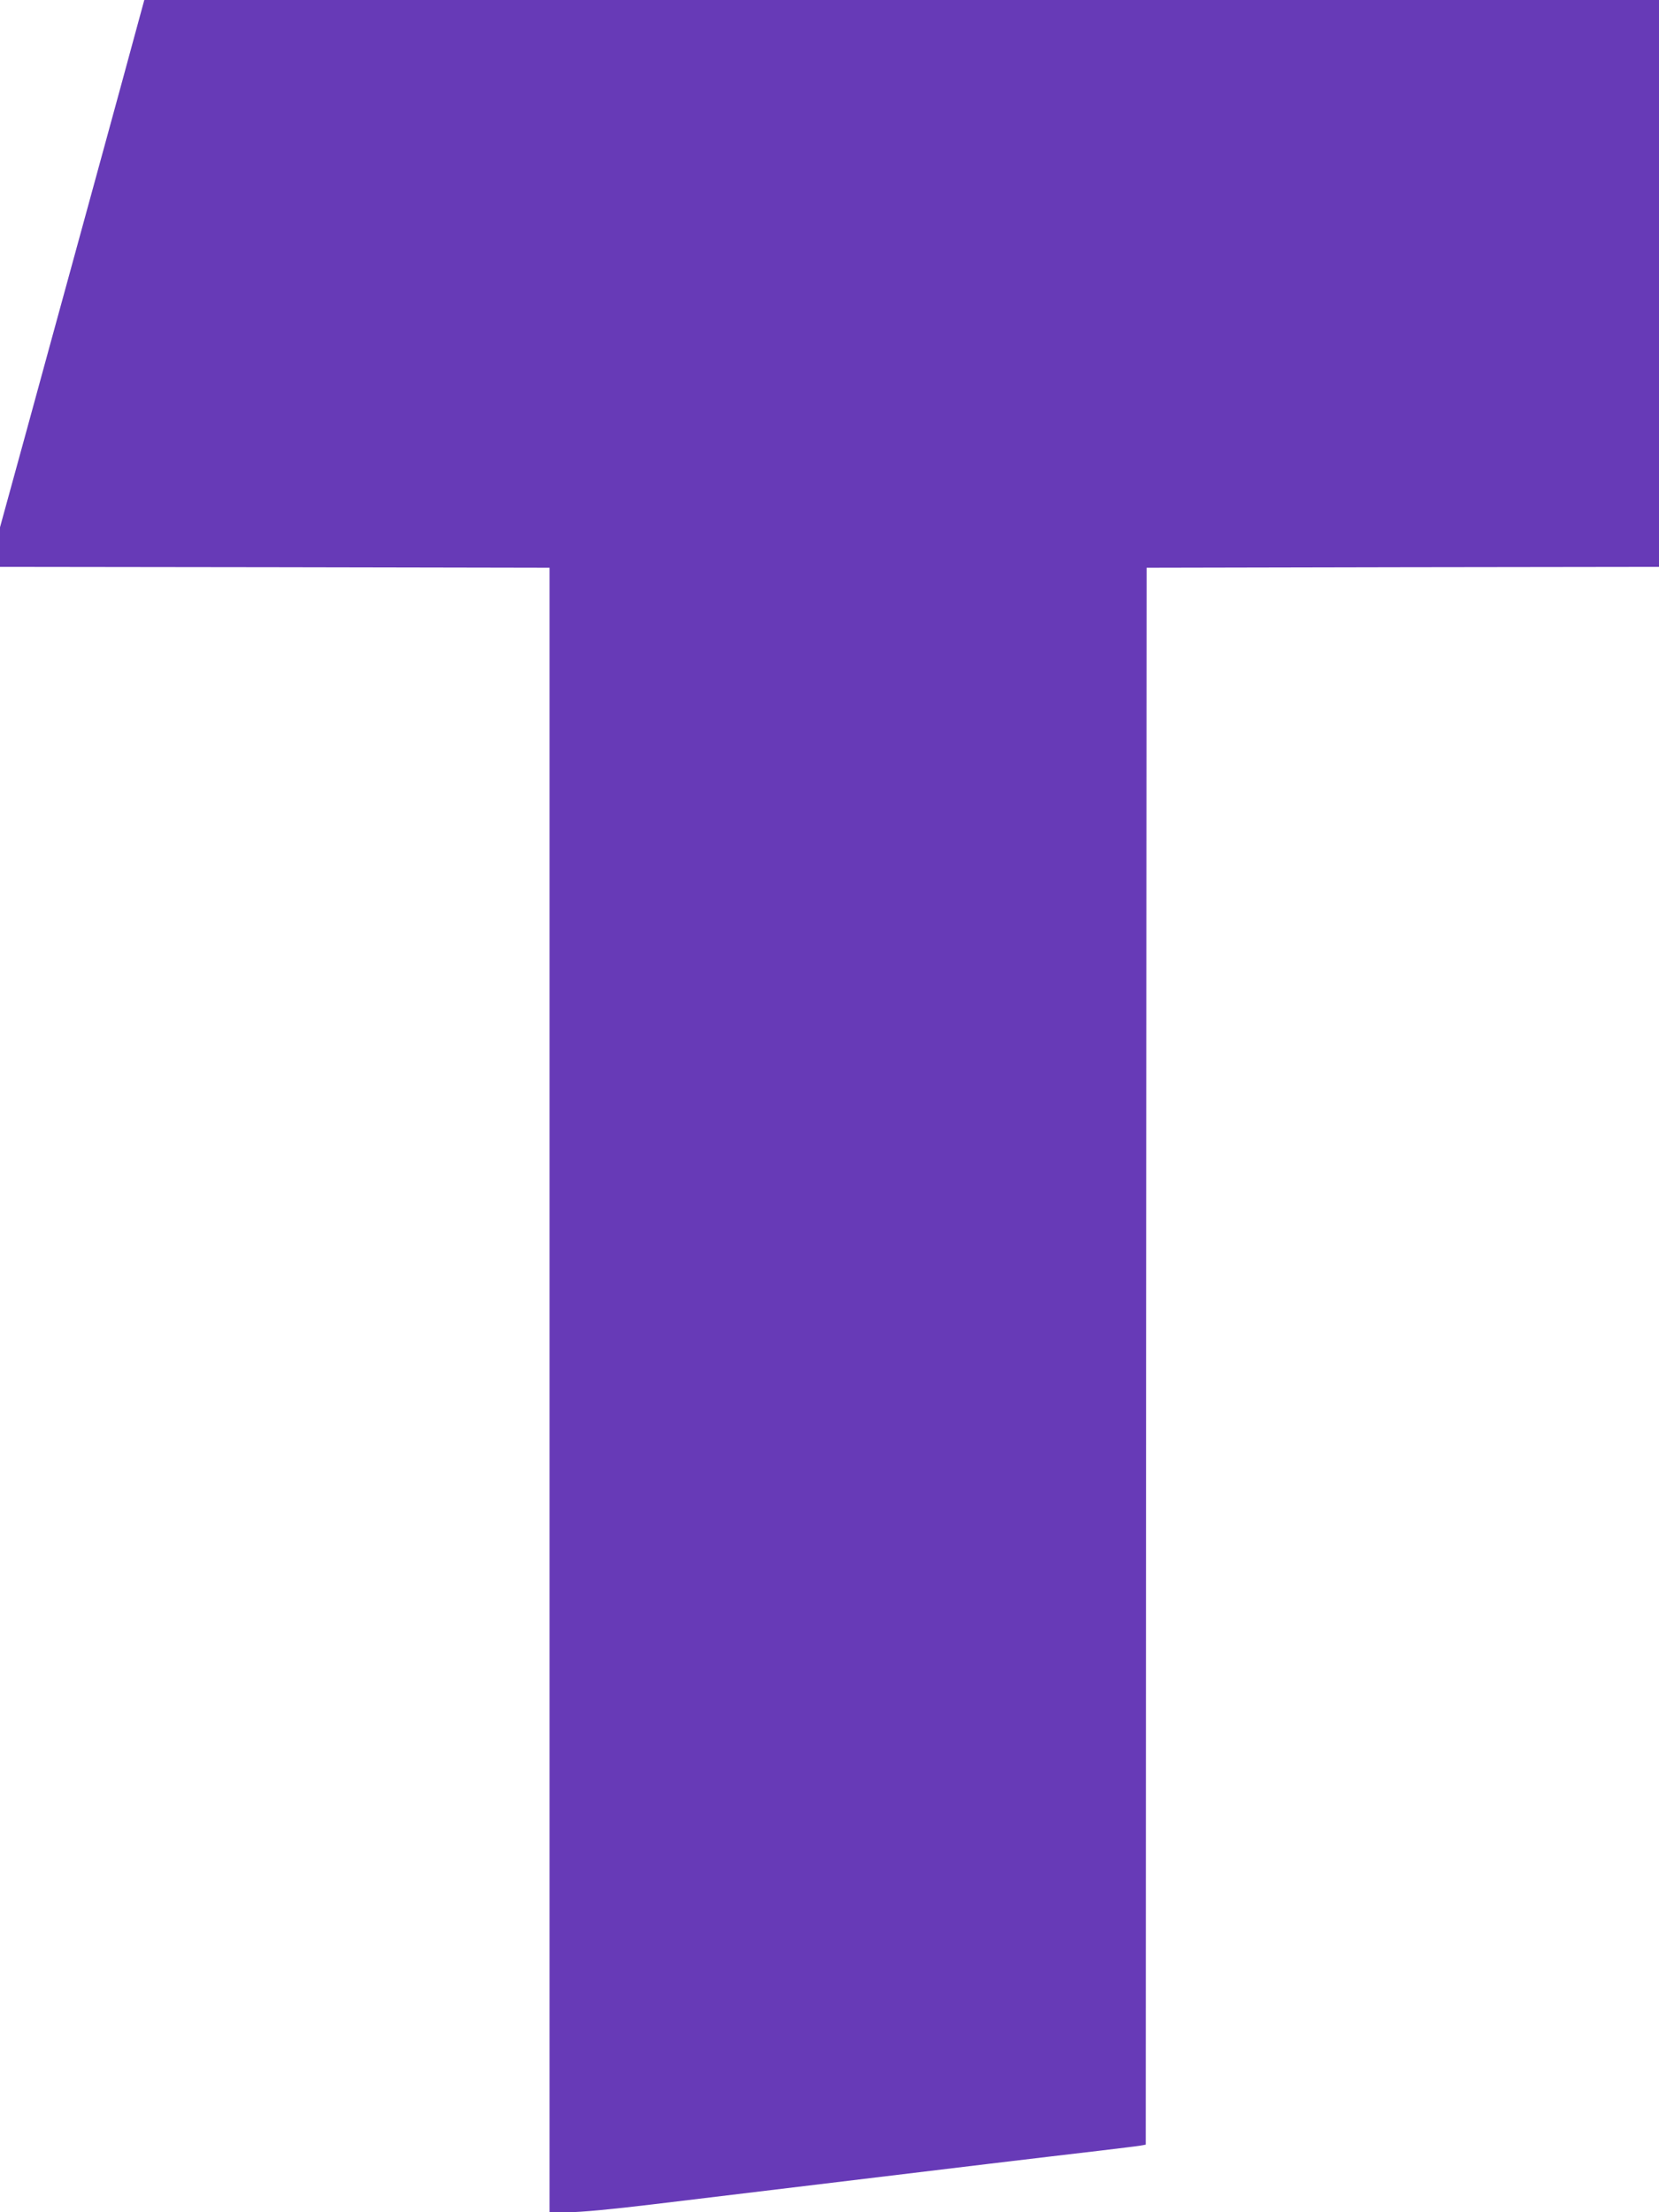 <?xml version="1.0" standalone="no"?>
<!DOCTYPE svg PUBLIC "-//W3C//DTD SVG 20010904//EN"
 "http://www.w3.org/TR/2001/REC-SVG-20010904/DTD/svg10.dtd">
<svg version="1.0" xmlns="http://www.w3.org/2000/svg"
 width="960pt" height="1280pt" viewBox="0 0 960 1280"
 preserveAspectRatio="xMidYMid meet">
<g transform="translate(0,1280) scale(0.1,-0.1)"
fill="#673ab7" stroke="none">
<path d="M777 12587 c-31 -116 -102 -374 -156 -572 -54 -198 -146 -533 -204
-745 -58 -212 -176 -641 -261 -953 l-156 -568 0 -114 0 -115 1590 -2 1590 -3
0 -4758 0 -4757 111 0 c69 0 250 17 482 45 398 48 1280 154 1957 236 228 27
510 61 625 74 116 14 225 27 242 30 l33 6 2 4562 3 4562 1483 3 1482 2 0 1640
0 1640 -4382 0 -4383 0 -58 -213z"/>
</g>
</svg>
